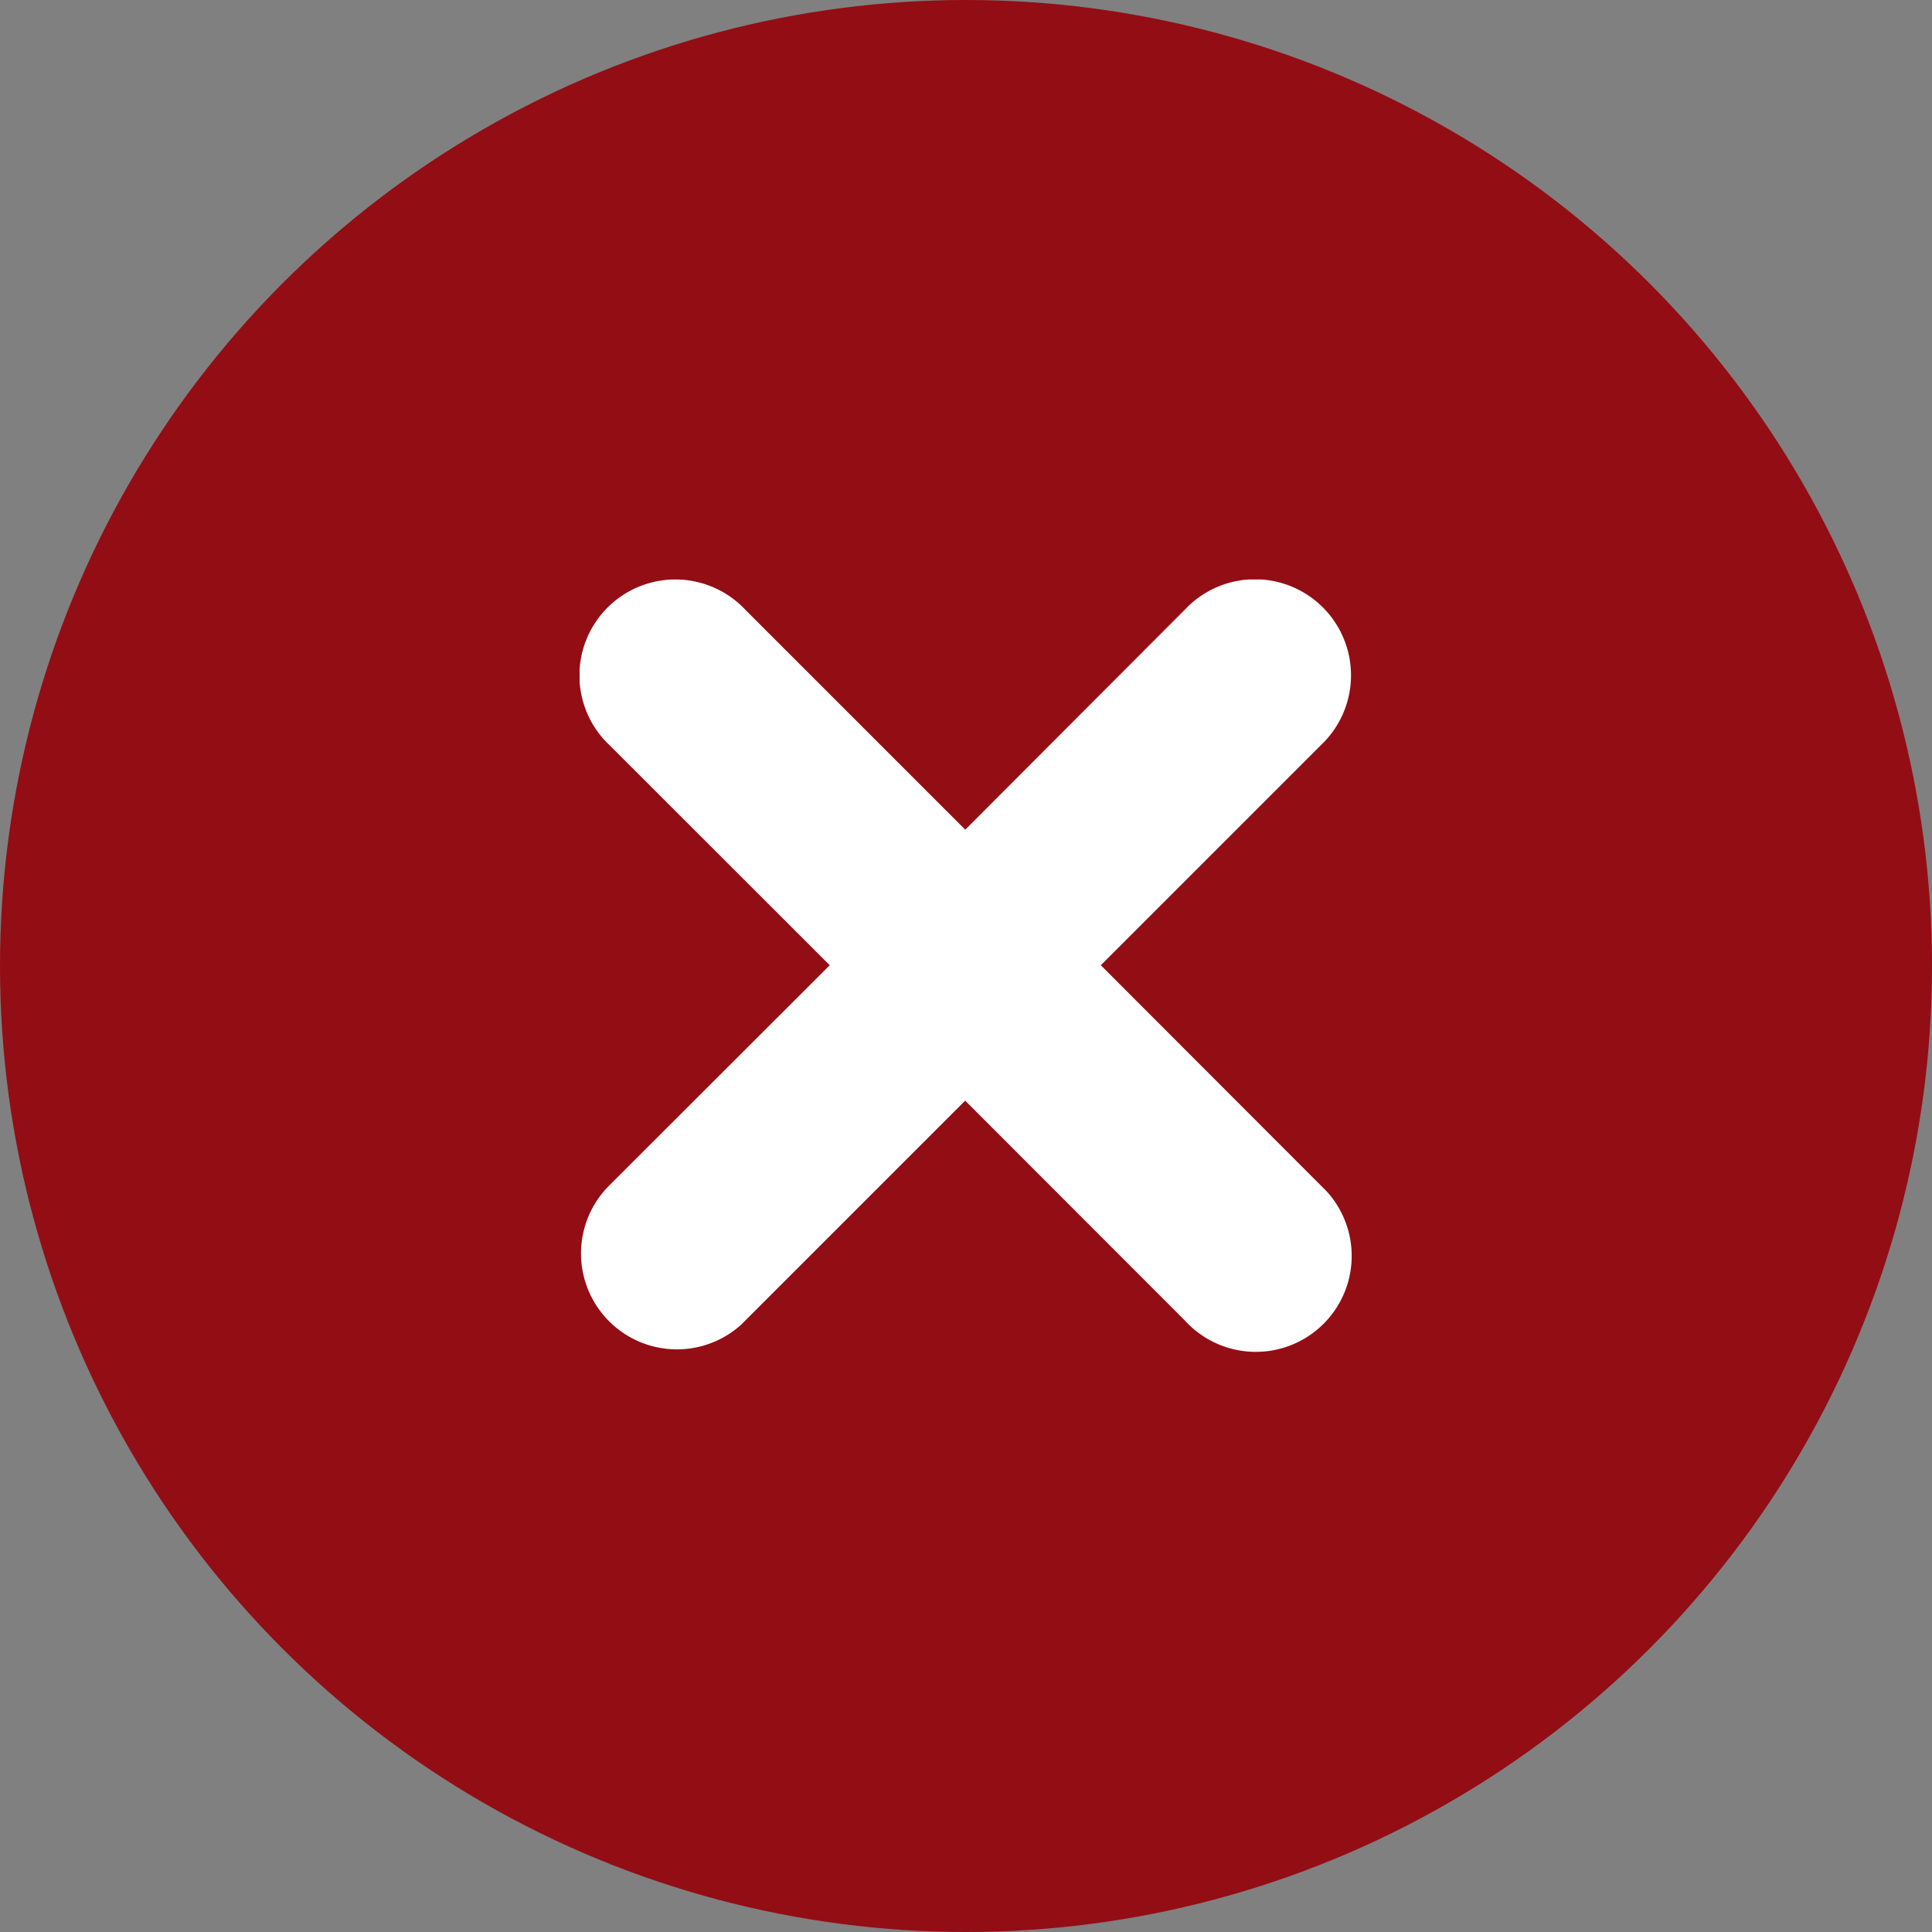 <svg xmlns="http://www.w3.org/2000/svg" xmlns:xlink="http://www.w3.org/1999/xlink" width="45" height="45" viewBox="0 0 45 45"><rect x="0" y="0" width="45" height="45" fill="#808080" stroke="none"/><defs><clipPath id="a"><rect width="18" height="18.004" fill="#fff"/></clipPath></defs><g transform="translate(-238 -939)"><circle cx="22.5" cy="22.5" r="22.5" transform="translate(238 939)" fill="#930d15"/><g transform="translate(251.5 952.498)"><g clip-path="url(#a)"><path d="M17.261,3.863A2.234,2.234,0,1,0,14.2.6c-.034.033-.069.068-.1.1L8.983,5.827,3.862.706A2.234,2.234,0,0,0,.6,3.762c.033.035.066.069.1.1L5.826,8.984.705,14.1a2.234,2.234,0,0,0,3.055,3.259l.1-.1,5.121-5.121L14.1,17.262a2.234,2.234,0,0,0,3.327-2.982c-.023-.024-.046-.05-.07-.073s-.066-.069-.1-.1L12.14,8.984Z" transform="translate(0 0)" fill="#fff" fill-rule="evenodd"/></g></g></g></svg>